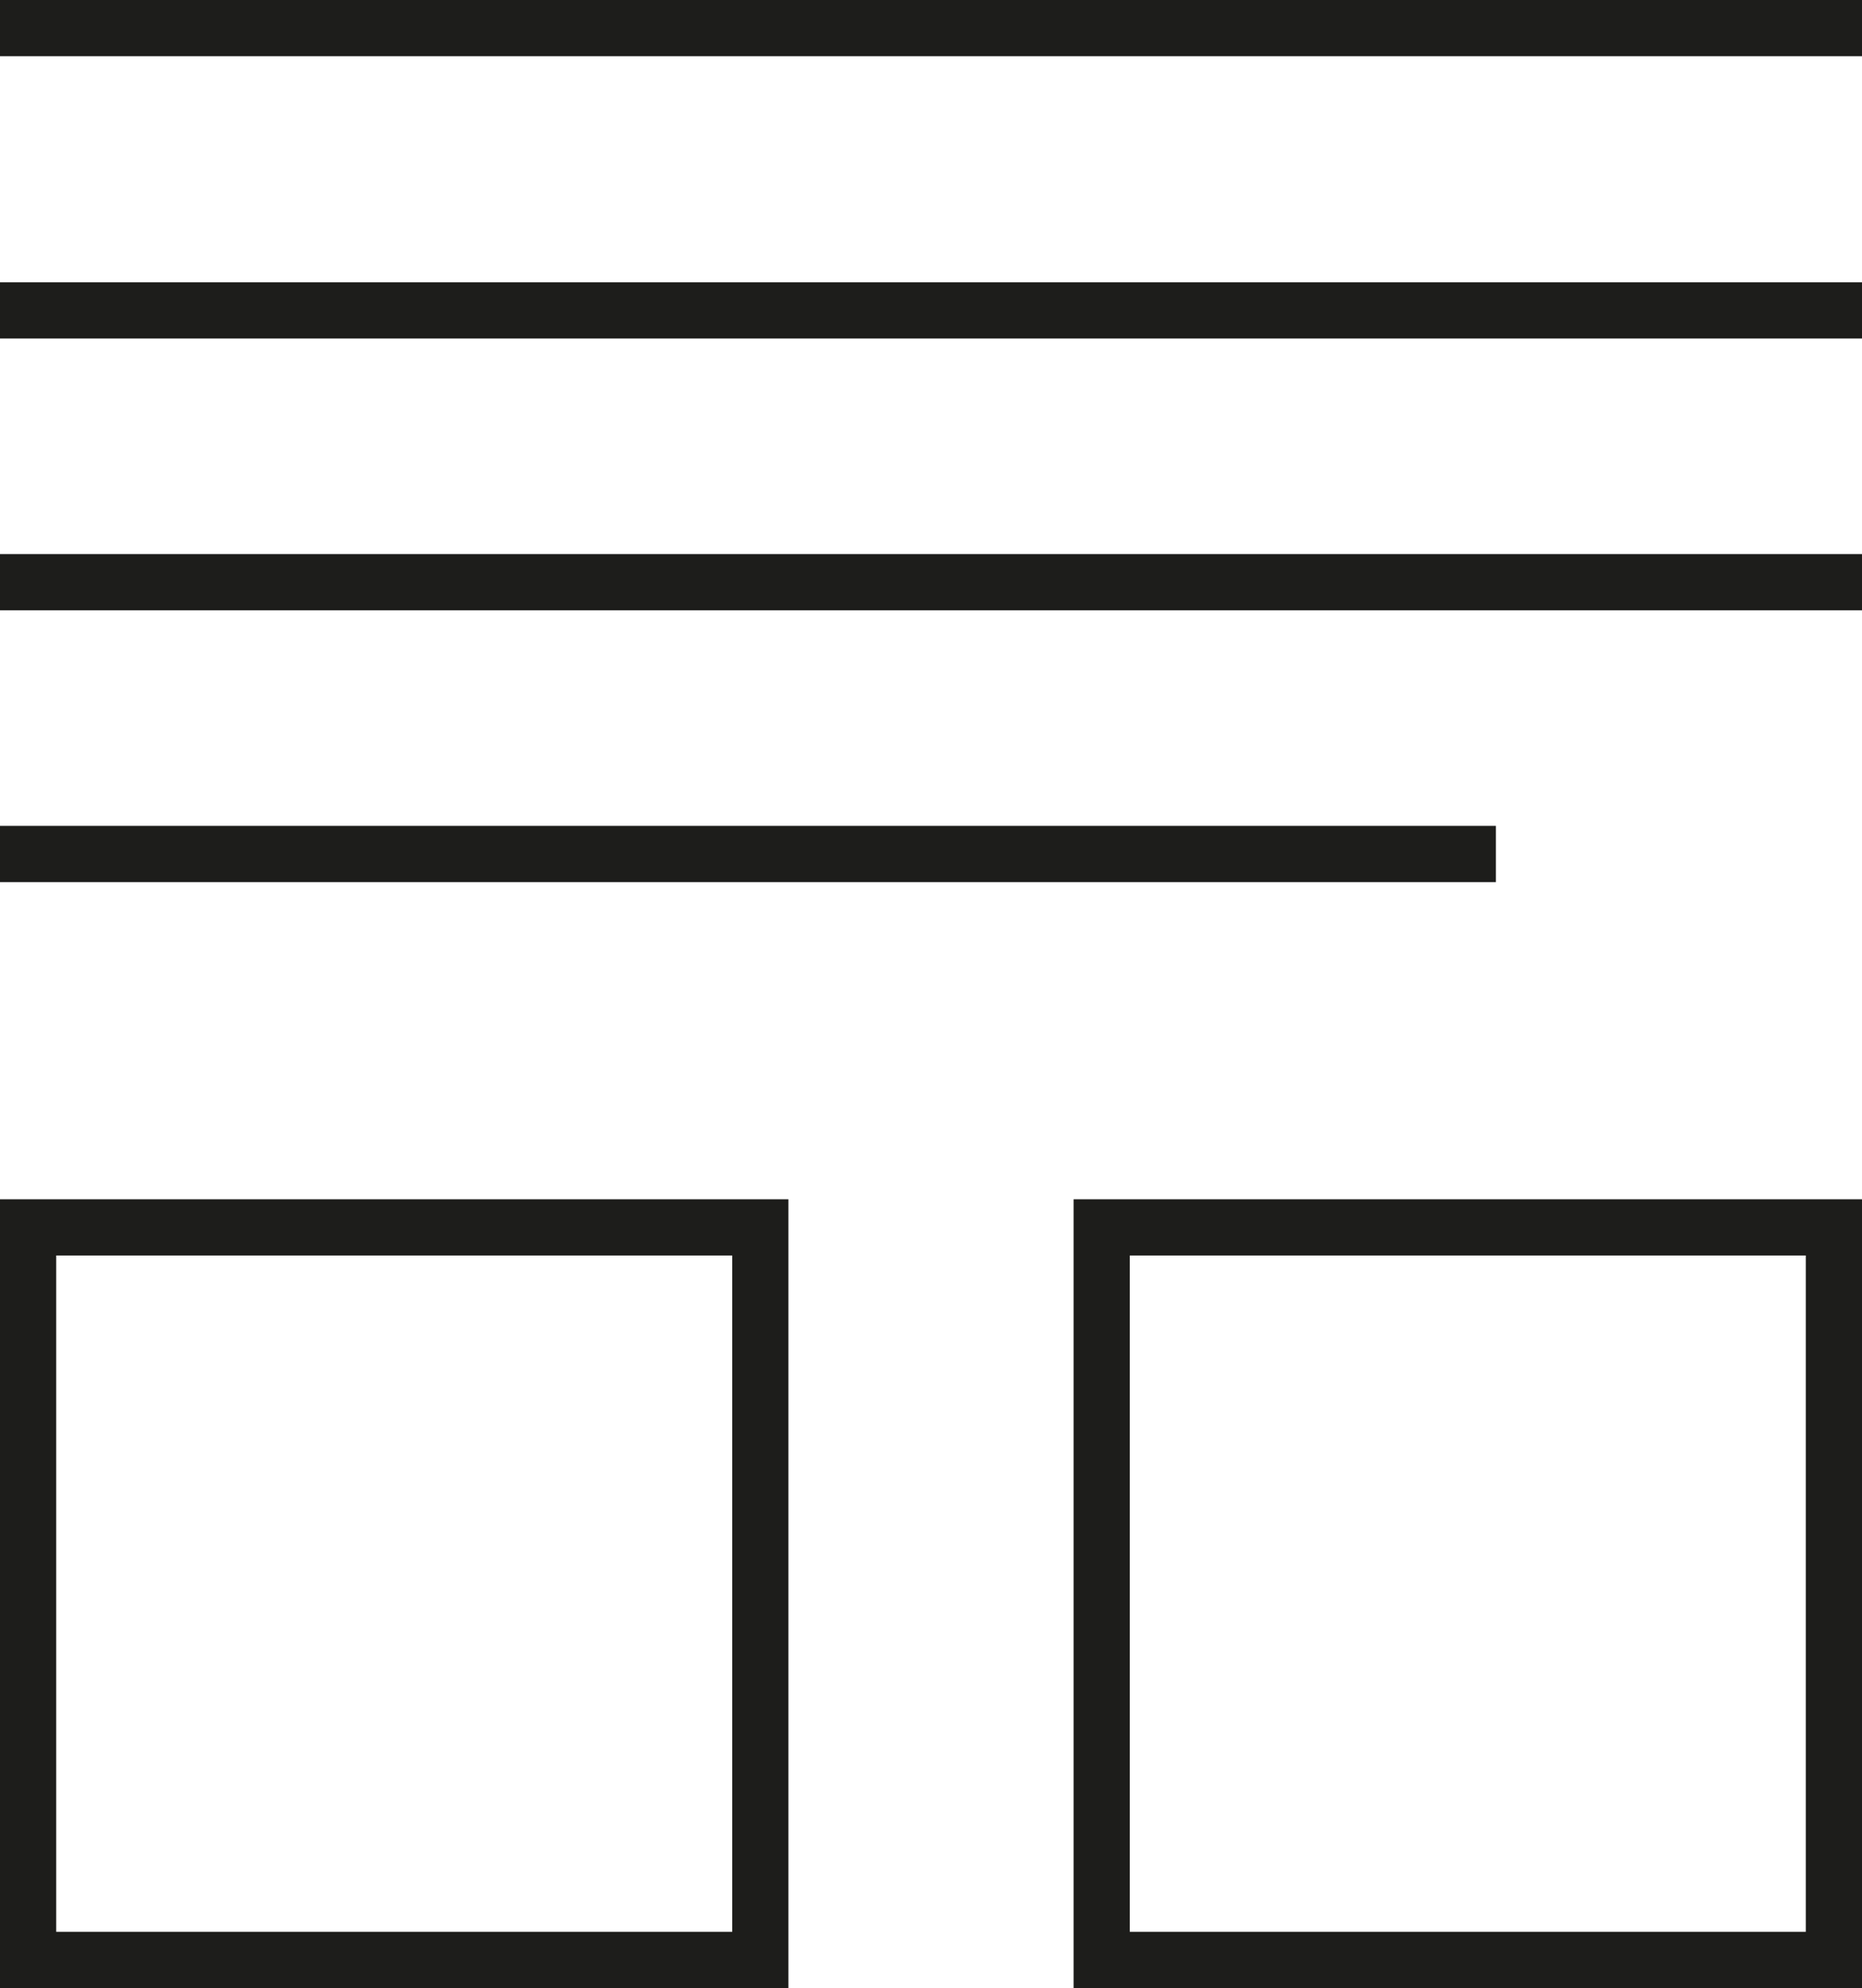 <svg xmlns="http://www.w3.org/2000/svg" viewBox="0 0 49.69 53.03"><defs><style>.cls-1,.cls-2{fill:none;stroke:#1d1d1b;stroke-miterlimit:10;stroke-width:1.5px;}.cls-1{stroke-linecap:square;}</style></defs><title>Asset 8@20x</title><g id="Layer_2" data-name="Layer 2"><g id="_Layer_" data-name="&lt;Layer&gt;"><line class="cls-1" x1="0.75" y1="0.75" x2="48.94" y2="0.75"/><line class="cls-1" x1="0.75" y1="8.28" x2="48.94" y2="8.28"/><rect class="cls-2" x="0.75" y="32.74" width="19.54" height="19.54"/><rect class="cls-2" x="29.4" y="32.74" width="19.54" height="19.54"/><line class="cls-1" x1="0.75" y1="15.53" x2="48.94" y2="15.53"/><line class="cls-1" x1="0.75" y1="22.78" x2="39.17" y2="22.78"/></g></g></svg>